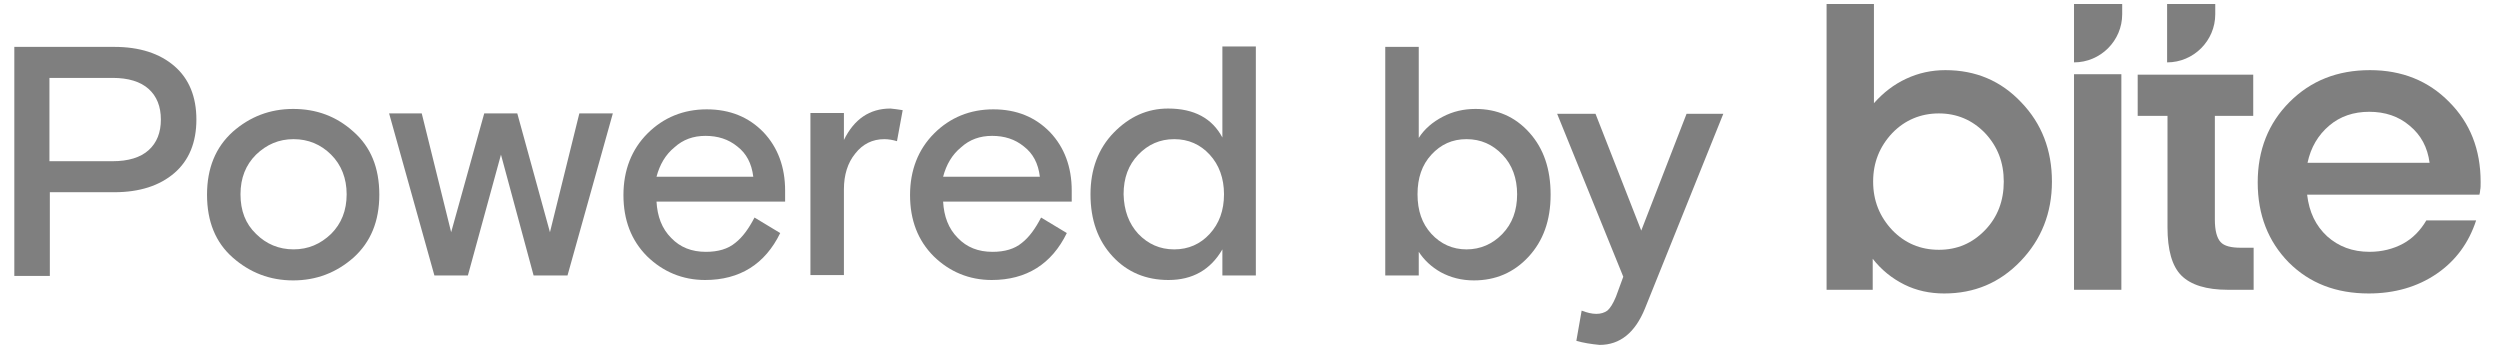 <svg width="106" height="15" viewBox="0 0 106 15" fill="none" xmlns="http://www.w3.org/2000/svg">
<path d="M0.607 11.682V1.988H4.848C5.921 1.988 6.769 2.265 7.393 2.801C8.016 3.338 8.327 4.1 8.327 5.069C8.327 6.038 8.016 6.8 7.393 7.337C6.769 7.873 5.921 8.15 4.848 8.15H2.113V11.699H0.607V11.682ZM2.096 3.286V6.835H4.779C5.436 6.835 5.956 6.679 6.302 6.367C6.648 6.056 6.821 5.623 6.821 5.069C6.821 4.515 6.648 4.082 6.302 3.771C5.956 3.459 5.436 3.303 4.779 3.303H2.096V3.286Z" fill="black" fill-opacity="0.5"/>
<path d="M14.992 5.588C15.719 6.229 16.083 7.111 16.083 8.254C16.083 9.379 15.719 10.262 14.992 10.92C14.265 11.56 13.417 11.889 12.43 11.889C11.444 11.889 10.595 11.56 9.868 10.92C9.141 10.279 8.778 9.396 8.778 8.254C8.778 7.129 9.141 6.246 9.868 5.588C10.595 4.948 11.444 4.619 12.43 4.619C13.417 4.619 14.265 4.93 14.992 5.588ZM10.855 9.916C11.288 10.348 11.824 10.573 12.447 10.573C13.071 10.573 13.59 10.348 14.04 9.916C14.473 9.483 14.698 8.929 14.698 8.237C14.698 7.562 14.473 6.99 14.04 6.558C13.607 6.125 13.071 5.9 12.447 5.9C11.824 5.9 11.305 6.125 10.855 6.558C10.422 6.99 10.197 7.544 10.197 8.237C10.197 8.929 10.405 9.483 10.855 9.916Z" fill="black" fill-opacity="0.5"/>
<path d="M21.933 4.809L23.318 9.846L24.564 4.809H25.984L24.062 11.681H22.625L21.241 6.557L19.838 11.681H18.419L16.498 4.809H17.882L19.129 9.846L20.531 4.809H21.933Z" fill="black" fill-opacity="0.5"/>
<path d="M33.272 8.548H27.836C27.871 9.172 28.061 9.691 28.459 10.089C28.84 10.487 29.325 10.678 29.931 10.678C30.45 10.678 30.866 10.556 31.177 10.297C31.489 10.054 31.748 9.691 31.991 9.224L33.081 9.881C32.441 11.197 31.367 11.872 29.896 11.872C28.944 11.872 28.113 11.526 27.438 10.868C26.763 10.193 26.434 9.327 26.434 8.271C26.434 7.216 26.78 6.333 27.455 5.658C28.131 4.983 28.979 4.636 29.965 4.636C30.952 4.636 31.748 4.965 32.371 5.606C32.977 6.246 33.289 7.077 33.289 8.081V8.548H33.272ZM31.264 6.212C30.883 5.9 30.433 5.761 29.913 5.761C29.394 5.761 28.961 5.917 28.598 6.246C28.217 6.558 27.975 6.973 27.836 7.493H31.939C31.869 6.921 31.645 6.506 31.264 6.212Z" fill="black" fill-opacity="0.5"/>
<path d="M38.274 4.671L38.032 5.986C37.859 5.934 37.669 5.9 37.495 5.9C36.993 5.9 36.578 6.108 36.266 6.506C35.938 6.904 35.782 7.423 35.782 8.029V11.664H34.362V4.792H35.782V5.934C36.215 5.052 36.872 4.602 37.755 4.602C37.911 4.619 38.067 4.636 38.274 4.671Z" fill="black" fill-opacity="0.5"/>
<path d="M45.423 8.548H39.988C40.023 9.172 40.213 9.691 40.611 10.089C40.992 10.487 41.477 10.678 42.083 10.678C42.602 10.678 43.017 10.556 43.329 10.297C43.64 10.054 43.9 9.691 44.142 9.224L45.233 9.881C44.593 11.197 43.519 11.872 42.048 11.872C41.096 11.872 40.265 11.526 39.59 10.868C38.915 10.193 38.586 9.327 38.586 8.271C38.586 7.216 38.932 6.333 39.607 5.658C40.282 4.983 41.13 4.636 42.117 4.636C43.104 4.636 43.9 4.965 44.523 5.606C45.129 6.246 45.441 7.077 45.441 8.081V8.548H45.423ZM43.415 6.212C43.035 5.9 42.584 5.761 42.065 5.761C41.546 5.761 41.113 5.917 40.75 6.246C40.369 6.558 40.126 6.973 39.988 7.493H44.09C44.021 6.921 43.796 6.506 43.415 6.212Z" fill="black" fill-opacity="0.5"/>
<path d="M53.248 1.988V11.681H51.829V10.574C51.327 11.439 50.565 11.872 49.544 11.872C48.592 11.872 47.795 11.543 47.172 10.868C46.549 10.193 46.237 9.327 46.237 8.237C46.237 7.181 46.566 6.298 47.224 5.623C47.882 4.948 48.644 4.602 49.526 4.602C50.634 4.602 51.396 5.017 51.829 5.831V1.97H53.248V1.988ZM48.263 9.916C48.678 10.349 49.18 10.574 49.786 10.574C50.392 10.574 50.894 10.349 51.292 9.916C51.69 9.483 51.898 8.929 51.898 8.237C51.898 7.562 51.69 6.99 51.292 6.558C50.894 6.125 50.392 5.9 49.786 5.9C49.18 5.9 48.678 6.125 48.263 6.558C47.847 6.99 47.64 7.544 47.64 8.237C47.657 8.929 47.865 9.483 48.263 9.916Z" fill="black" fill-opacity="0.5"/>
<path d="M58.735 11.681V1.988H60.155V5.848C60.397 5.467 60.743 5.173 61.176 4.948C61.609 4.723 62.059 4.619 62.561 4.619C63.478 4.619 64.24 4.948 64.846 5.623C65.452 6.298 65.746 7.163 65.746 8.254C65.746 9.345 65.434 10.21 64.811 10.885C64.188 11.56 63.409 11.889 62.492 11.889C61.972 11.889 61.505 11.768 61.09 11.543C60.691 11.318 60.38 11.024 60.155 10.677V11.681H58.735ZM60.691 9.916C61.09 10.348 61.592 10.574 62.18 10.574C62.769 10.574 63.288 10.348 63.703 9.916C64.119 9.483 64.326 8.929 64.326 8.237C64.326 7.562 64.119 6.99 63.703 6.558C63.288 6.125 62.786 5.9 62.18 5.9C61.574 5.9 61.09 6.125 60.691 6.558C60.293 6.99 60.103 7.544 60.103 8.237C60.103 8.929 60.293 9.483 60.691 9.916Z" fill="black" fill-opacity="0.5"/>
<path d="M66.837 14.451L67.062 13.17C67.287 13.257 67.494 13.308 67.685 13.308C67.875 13.308 68.031 13.257 68.152 13.17C68.273 13.066 68.394 12.876 68.516 12.581L68.827 11.733L66.023 4.826H67.65L69.589 9.777L71.51 4.826H73.068L69.745 13.083C69.329 14.105 68.689 14.624 67.823 14.624C67.46 14.589 67.131 14.537 66.837 14.451Z" fill="black" fill-opacity="0.5"/>
<path d="M79.403 10.972V12.287H77.447V0.17H79.455V4.376C79.853 3.926 80.303 3.58 80.823 3.338C81.342 3.095 81.896 2.974 82.484 2.974C83.766 2.974 84.839 3.424 85.704 4.342C86.57 5.242 87.002 6.367 87.002 7.7C87.002 9.033 86.552 10.158 85.67 11.075C84.787 11.993 83.714 12.443 82.433 12.443C81.827 12.443 81.255 12.322 80.736 12.062C80.217 11.802 79.767 11.439 79.403 10.972ZM79.421 7.7C79.421 8.513 79.698 9.189 80.234 9.76C80.771 10.314 81.429 10.591 82.208 10.591C82.987 10.591 83.627 10.314 84.164 9.76C84.7 9.206 84.96 8.513 84.96 7.7C84.96 6.886 84.7 6.211 84.164 5.64C83.627 5.086 82.969 4.809 82.208 4.809C81.446 4.809 80.771 5.086 80.234 5.64C79.698 6.211 79.421 6.886 79.421 7.7Z" fill="black" fill-opacity="0.5"/>
<path d="M89.946 3.147V12.287H87.938V3.147H89.946Z" fill="black" fill-opacity="0.5"/>
<path d="M95.554 10.504V12.287H94.463C93.546 12.287 92.888 12.079 92.49 11.681C92.092 11.283 91.902 10.591 91.902 9.639V4.913H90.638V3.165H91.902H93.91H95.537V4.913H93.91V9.31C93.91 9.777 93.996 10.089 94.152 10.262C94.308 10.435 94.602 10.504 95.017 10.504H95.554Z" fill="black" fill-opacity="0.5"/>
<path d="M105.179 7.717C105.179 7.873 105.179 7.977 105.161 8.046C105.161 8.115 105.144 8.185 105.127 8.254H97.822C97.909 8.998 98.185 9.569 98.67 10.019C99.155 10.452 99.743 10.677 100.47 10.677C100.99 10.677 101.474 10.556 101.89 10.331C102.305 10.106 102.634 9.76 102.877 9.344H104.988C104.677 10.296 104.123 11.058 103.309 11.612C102.496 12.166 101.526 12.443 100.436 12.443C99.051 12.443 97.926 12.01 97.043 11.127C96.177 10.244 95.727 9.119 95.727 7.734C95.727 6.367 96.177 5.224 97.078 4.324C97.978 3.424 99.103 2.974 100.488 2.974C101.838 2.974 102.963 3.424 103.846 4.324C104.729 5.207 105.179 6.332 105.179 7.717ZM100.453 4.74C99.795 4.74 99.224 4.93 98.757 5.328C98.289 5.726 97.978 6.246 97.839 6.904H103.015C102.928 6.246 102.651 5.726 102.167 5.328C101.699 4.93 101.128 4.74 100.453 4.74Z" fill="black" fill-opacity="0.5"/>
<path d="M91.885 0.17V0.603V2.645C93.01 2.645 93.927 1.728 93.927 0.603V0.17H91.885Z" fill="black" fill-opacity="0.5"/>
<path d="M87.938 0.17V0.603V2.645C89.063 2.645 89.981 1.728 89.981 0.603V0.17H87.938Z" fill="black" fill-opacity="0.5"/>
</svg>

